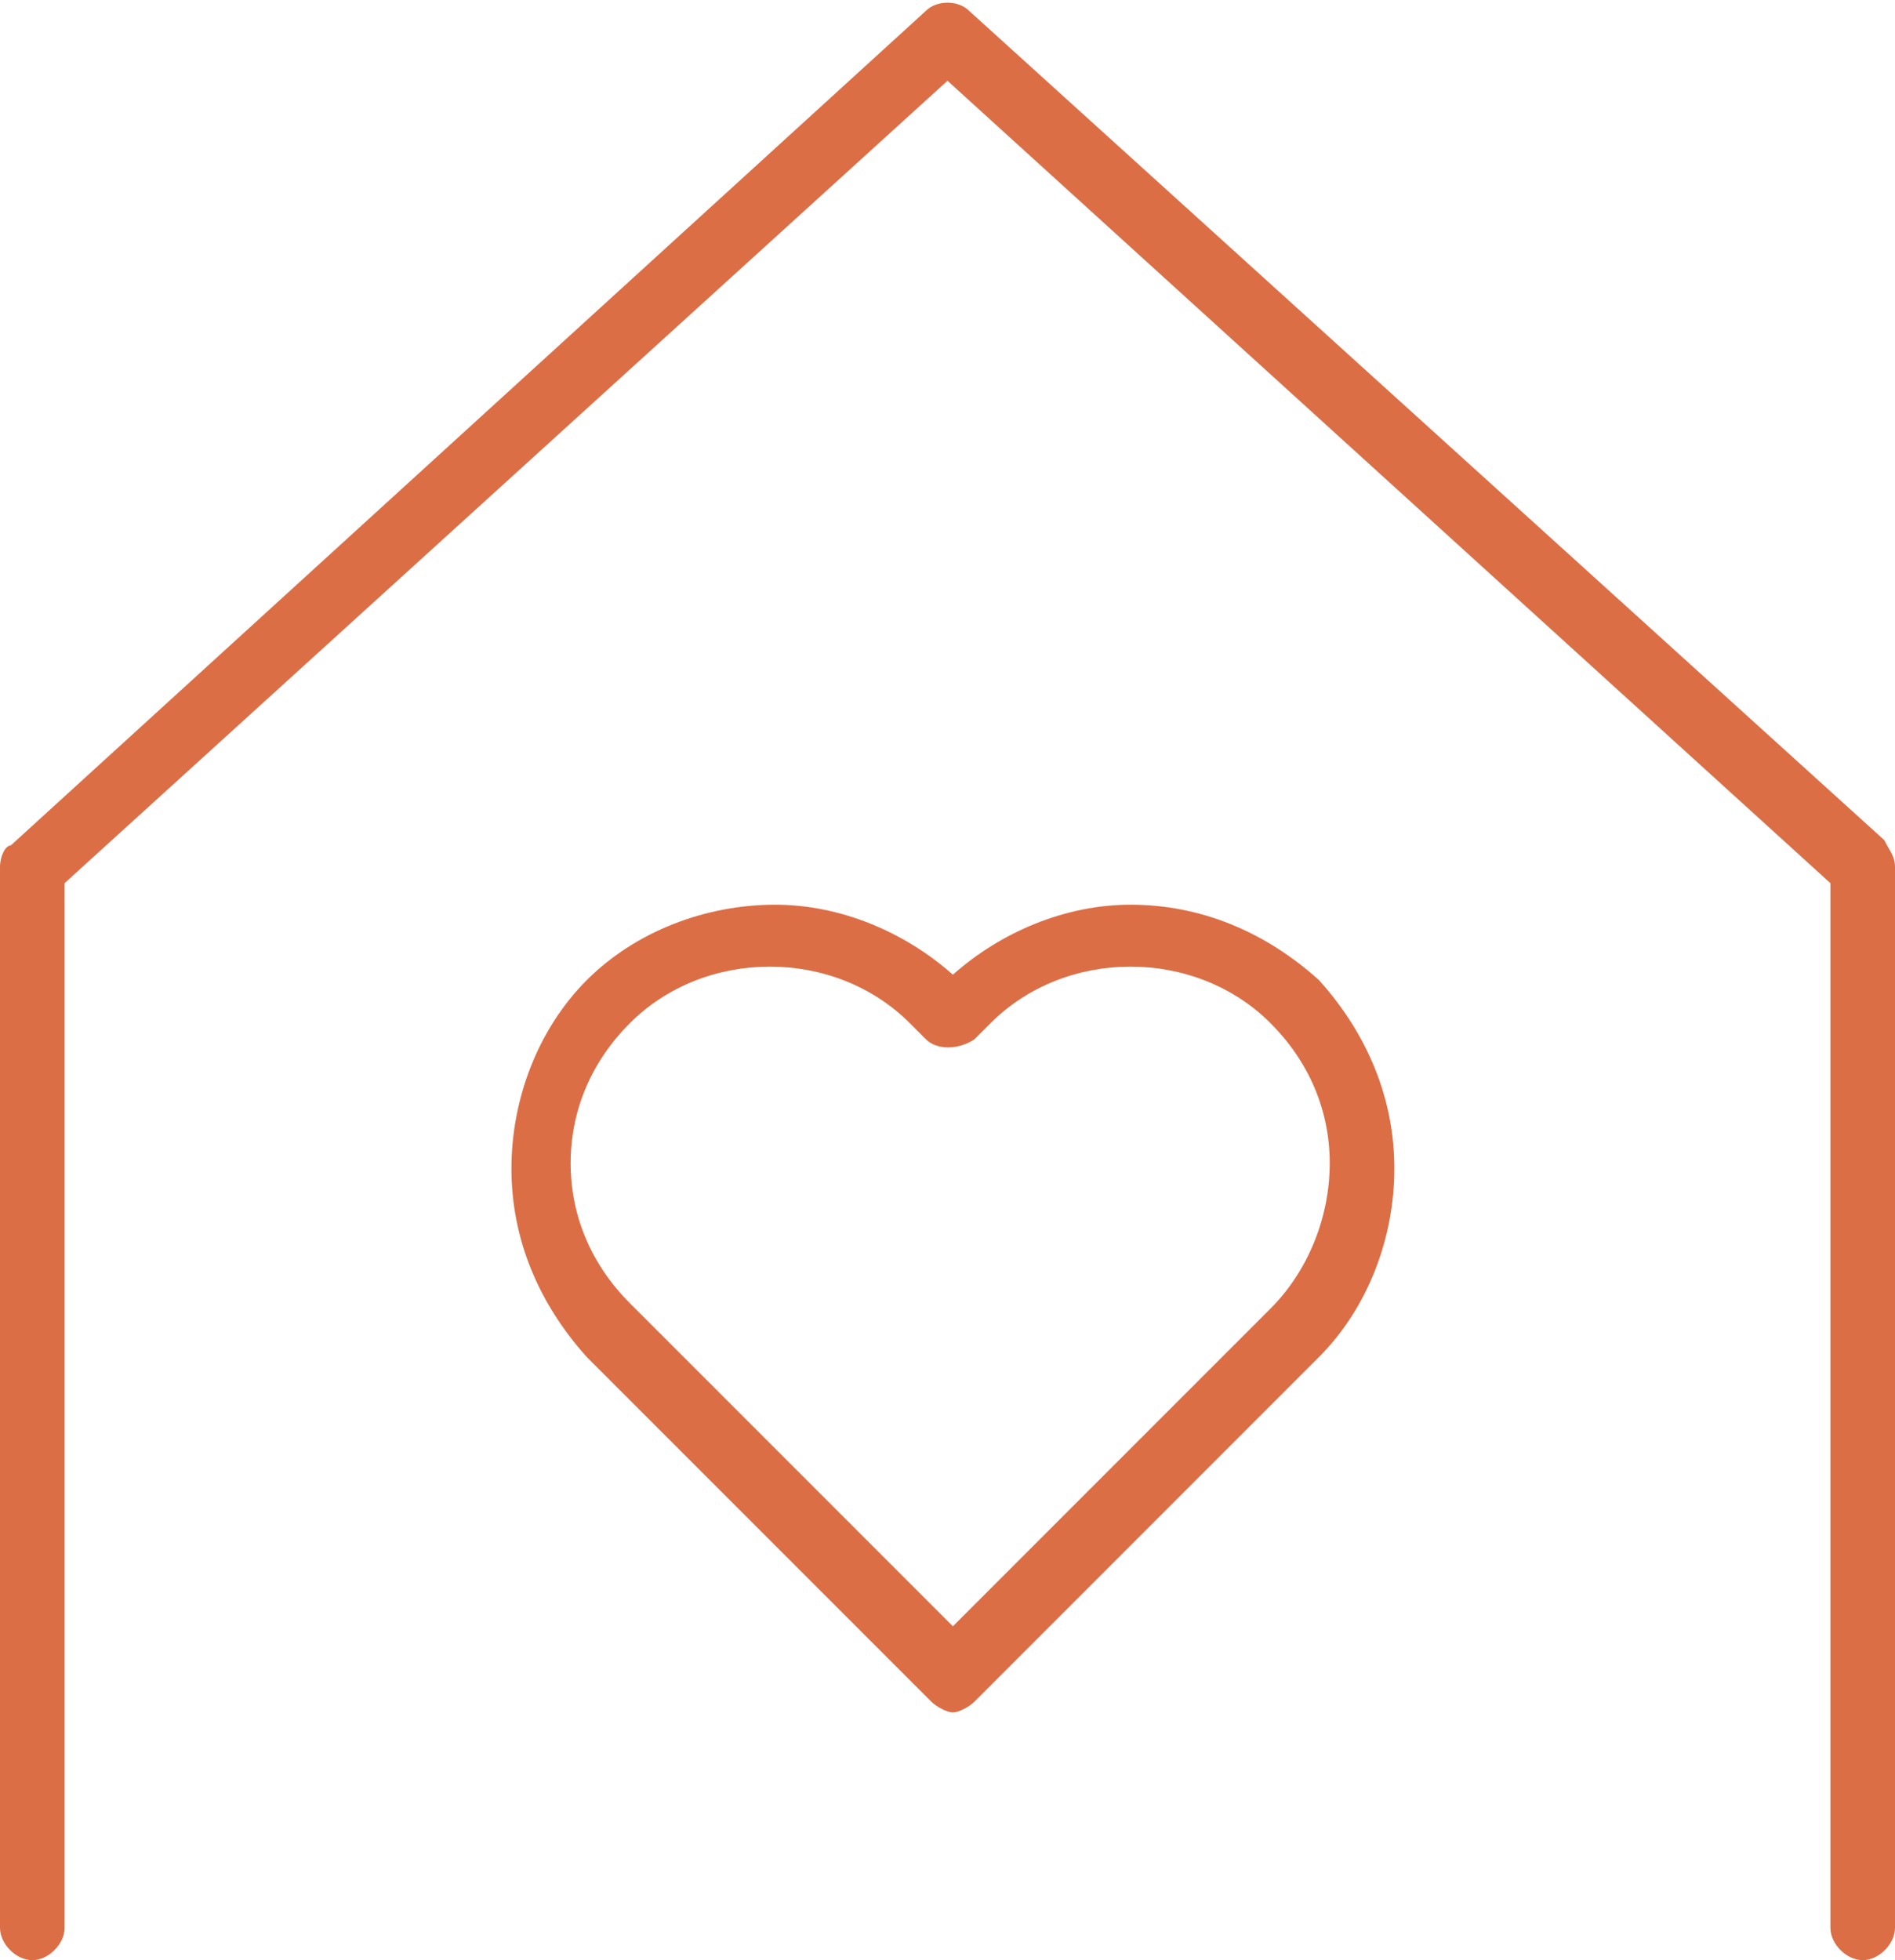 <?xml version="1.0" encoding="utf-8"?>
<!-- Generator: Adobe Illustrator 27.0.0, SVG Export Plug-In . SVG Version: 6.00 Build 0)  -->
<svg version="1.1" id="Layer_1" xmlns="http://www.w3.org/2000/svg" xmlns:xlink="http://www.w3.org/1999/xlink" x="0px" y="0px"
	 viewBox="0 0 35.2 36.4" style="enable-background:new 0 0 35.2 36.4;" xml:space="preserve">
<style type="text/css">
	.st0{fill:#DC6E46;}
</style>
<path class="st0" d="M18,0.2c-0.2-0.2-0.6-0.2-0.8,0l-17,15.5C0.1,15.7,0,15.9,0,16.1v19.7c0,0.3,0.3,0.6,0.6,0.6s0.6-0.3,0.6-0.6
	V16.4L17.6,1.5L34,16.4v19.4c0,0.3,0.3,0.6,0.6,0.6s0.6-0.3,0.6-0.6V16.1c0-0.2-0.1-0.3-0.2-0.5L18,0.2z"/>
<path class="st0" d="M21,16.8c-1.2,0-2.4,0.5-3.3,1.3c-0.9-0.8-2.1-1.3-3.3-1.3c-1.3,0-2.6,0.5-3.5,1.4c-0.9,0.9-1.4,2.2-1.4,3.5
	c0,1.3,0.5,2.5,1.4,3.5l0.3,0.3h0l6.1,6.1c0.1,0.1,0.3,0.2,0.4,0.2s0.3-0.1,0.4-0.2l6.4-6.4c0.9-0.9,1.4-2.2,1.4-3.5
	c0-1.3-0.5-2.5-1.4-3.5C23.5,17.3,22.3,16.8,21,16.8z M23.6,24.3l-5.9,5.9L12,24.5l-0.3-0.3c-0.7-0.7-1.1-1.6-1.1-2.6
	c0-1,0.4-1.9,1.1-2.6c1.4-1.4,3.8-1.4,5.2,0l0.3,0.3c0.2,0.2,0.6,0.2,0.9,0l0.3-0.3c1.4-1.4,3.8-1.4,5.2,0c0.7,0.7,1.1,1.6,1.1,2.6
	S24.3,23.6,23.6,24.3z"/>
</svg>
